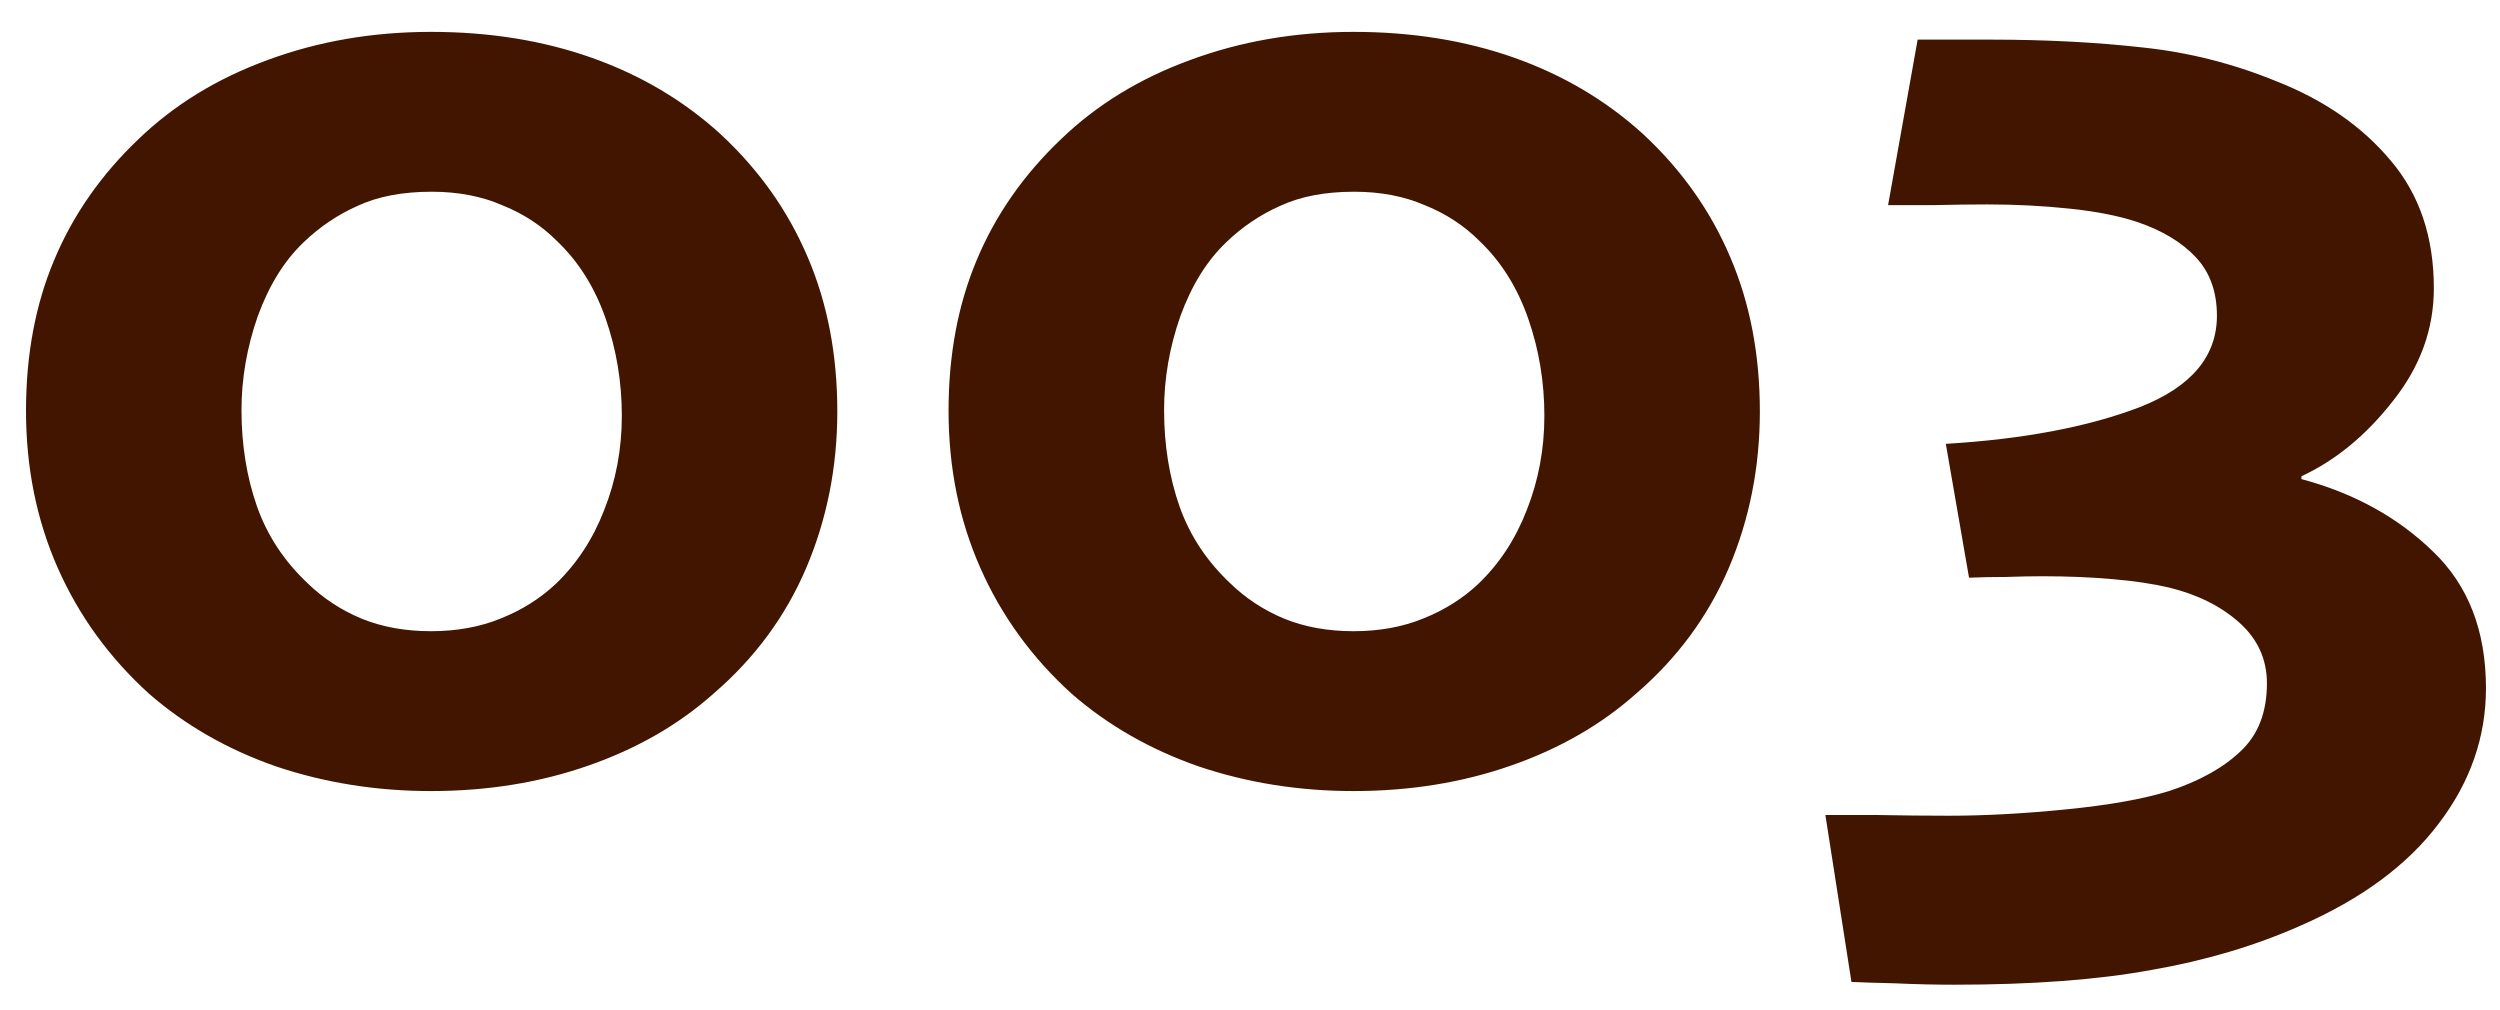 <svg width="52" height="21" viewBox="0 0 52 21" fill="none" xmlns="http://www.w3.org/2000/svg">
<path d="M17.416 8.559C17.416 9.711 17.201 10.795 16.771 11.81C16.342 12.816 15.702 13.685 14.852 14.418C14.12 15.072 13.246 15.575 12.23 15.927C11.225 16.278 10.136 16.454 8.964 16.454C7.831 16.454 6.757 16.283 5.741 15.941C4.735 15.59 3.856 15.087 3.104 14.433C2.274 13.681 1.64 12.807 1.2 11.81C0.761 10.815 0.541 9.726 0.541 8.544C0.541 7.382 0.736 6.337 1.127 5.409C1.518 4.472 2.104 3.632 2.885 2.89C3.627 2.177 4.521 1.63 5.565 1.249C6.62 0.858 7.753 0.663 8.964 0.663C10.185 0.663 11.303 0.844 12.318 1.205C13.334 1.566 14.223 2.094 14.984 2.787C15.785 3.529 16.391 4.384 16.801 5.351C17.211 6.308 17.416 7.377 17.416 8.559ZM12.934 8.646C12.934 7.943 12.821 7.27 12.597 6.625C12.372 5.98 12.035 5.443 11.586 5.014C11.264 4.691 10.883 4.442 10.443 4.267C10.014 4.081 9.525 3.988 8.979 3.988C8.373 3.988 7.86 4.086 7.44 4.281C7.021 4.467 6.645 4.721 6.312 5.043C5.912 5.424 5.595 5.937 5.36 6.581C5.136 7.226 5.023 7.875 5.023 8.529C5.023 9.252 5.131 9.921 5.346 10.536C5.561 11.142 5.912 11.674 6.4 12.133C6.723 12.445 7.094 12.69 7.514 12.865C7.943 13.041 8.427 13.129 8.964 13.129C9.501 13.129 9.984 13.041 10.414 12.865C10.854 12.69 11.234 12.45 11.557 12.148C11.996 11.727 12.333 11.215 12.567 10.609C12.812 9.994 12.934 9.34 12.934 8.646ZM36.605 8.559C36.605 9.711 36.391 10.795 35.961 11.81C35.531 12.816 34.892 13.685 34.042 14.418C33.31 15.072 32.435 15.575 31.42 15.927C30.414 16.278 29.325 16.454 28.153 16.454C27.02 16.454 25.946 16.283 24.931 15.941C23.925 15.59 23.046 15.087 22.294 14.433C21.464 13.681 20.829 12.807 20.39 11.81C19.95 10.815 19.73 9.726 19.73 8.544C19.73 7.382 19.926 6.337 20.316 5.409C20.707 4.472 21.293 3.632 22.074 2.89C22.816 2.177 23.71 1.63 24.755 1.249C25.81 0.858 26.942 0.663 28.153 0.663C29.374 0.663 30.492 0.844 31.508 1.205C32.523 1.566 33.412 2.094 34.174 2.787C34.975 3.529 35.58 4.384 35.99 5.351C36.4 6.308 36.605 7.377 36.605 8.559ZM32.123 8.646C32.123 7.943 32.011 7.27 31.786 6.625C31.561 5.98 31.225 5.443 30.775 5.014C30.453 4.691 30.072 4.442 29.633 4.267C29.203 4.081 28.715 3.988 28.168 3.988C27.562 3.988 27.05 4.086 26.63 4.281C26.21 4.467 25.834 4.721 25.502 5.043C25.102 5.424 24.784 5.937 24.55 6.581C24.325 7.226 24.213 7.875 24.213 8.529C24.213 9.252 24.32 9.921 24.535 10.536C24.75 11.142 25.102 11.674 25.59 12.133C25.912 12.445 26.283 12.69 26.703 12.865C27.133 13.041 27.616 13.129 28.153 13.129C28.69 13.129 29.174 13.041 29.604 12.865C30.043 12.69 30.424 12.45 30.746 12.148C31.186 11.727 31.523 11.215 31.757 10.609C32.001 9.994 32.123 9.34 32.123 8.646ZM51.708 14.315C51.708 15.331 51.381 16.269 50.727 17.128C50.082 17.987 49.125 18.695 47.855 19.252C46.908 19.672 45.873 19.98 44.75 20.175C43.637 20.38 42.27 20.482 40.648 20.482C40.258 20.482 39.848 20.473 39.418 20.453C38.998 20.443 38.695 20.434 38.51 20.424L37.968 16.952C38.153 16.952 38.51 16.952 39.037 16.952C39.565 16.962 40.062 16.967 40.531 16.967C41.283 16.967 42.099 16.923 42.977 16.835C43.866 16.747 44.579 16.62 45.116 16.454C45.741 16.249 46.234 15.976 46.596 15.634C46.967 15.292 47.152 14.818 47.152 14.213C47.152 13.715 46.962 13.295 46.581 12.953C46.2 12.611 45.712 12.367 45.116 12.221C44.784 12.143 44.389 12.084 43.93 12.045C43.48 12.006 42.997 11.986 42.48 11.986C42.245 11.986 41.991 11.991 41.718 12.001C41.444 12.001 41.19 12.006 40.956 12.016L40.473 9.232C42.084 9.135 43.427 8.881 44.501 8.471C45.575 8.051 46.112 7.416 46.112 6.566C46.112 6.068 45.966 5.663 45.673 5.351C45.38 5.038 44.975 4.794 44.457 4.618C44.076 4.491 43.607 4.398 43.051 4.34C42.494 4.281 41.923 4.252 41.337 4.252C41.005 4.252 40.629 4.257 40.209 4.267C39.789 4.267 39.477 4.267 39.272 4.267L39.887 0.824C40.092 0.824 40.321 0.824 40.575 0.824C40.839 0.824 41.112 0.824 41.395 0.824C42.538 0.824 43.588 0.878 44.545 0.985C45.502 1.083 46.435 1.317 47.343 1.688C48.339 2.079 49.135 2.631 49.73 3.344C50.326 4.047 50.624 4.931 50.624 5.995C50.624 6.845 50.341 7.626 49.774 8.339C49.218 9.052 48.583 9.574 47.87 9.906V9.965C48.964 10.258 49.877 10.761 50.609 11.474C51.342 12.177 51.708 13.124 51.708 14.315Z" fill="#421500"/>
</svg>
